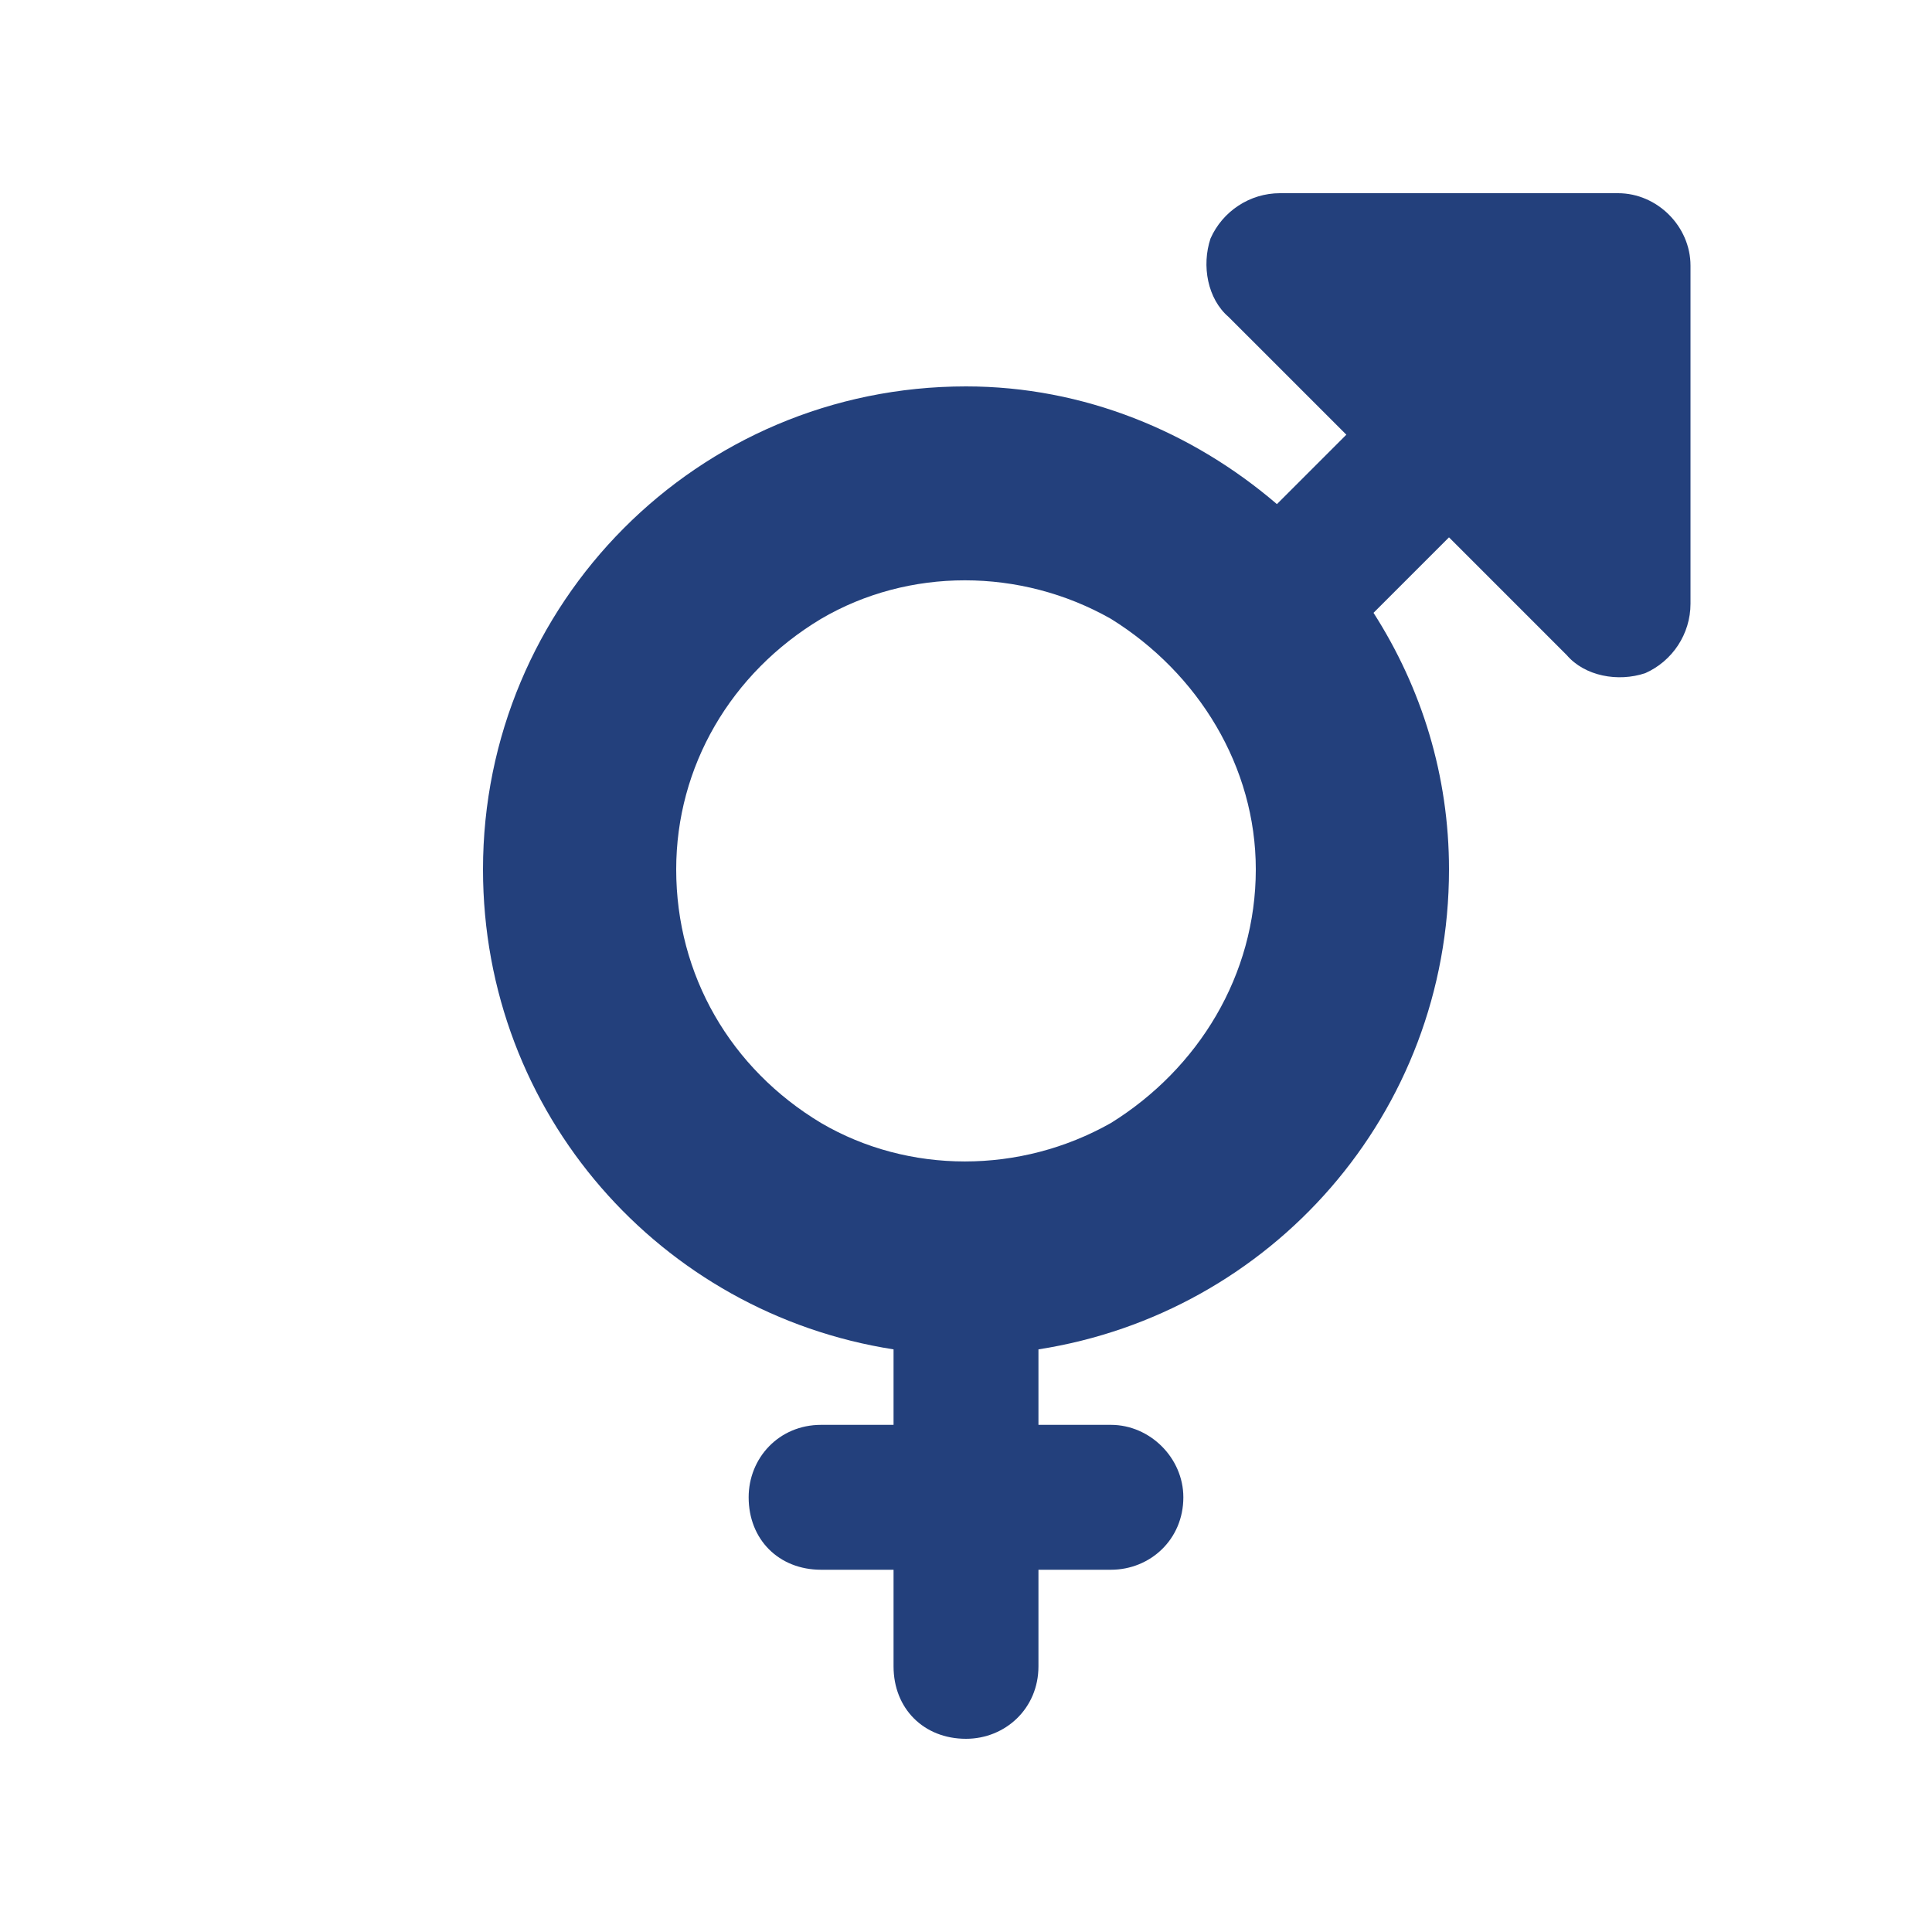 <svg width="30" height="30" viewBox="0 0 30 30" fill="none" xmlns="http://www.w3.org/2000/svg">
<path d="M18.797 3.703C18.984 3.281 19.406 3 19.875 3H25.125C25.734 3 26.25 3.516 26.25 4.125V9.375C26.25 9.844 25.969 10.266 25.547 10.453C25.125 10.594 24.609 10.5 24.328 10.172L22.5 8.344L21.328 9.516C22.078 10.688 22.5 12.047 22.5 13.5C22.5 17.297 19.734 20.391 16.125 20.953V22.125H17.25C17.859 22.125 18.375 22.641 18.375 23.25C18.375 23.906 17.859 24.375 17.25 24.375H16.125V25.875C16.125 26.531 15.609 27 15 27C14.344 27 13.875 26.531 13.875 25.875V24.375H12.75C12.094 24.375 11.625 23.906 11.625 23.25C11.625 22.641 12.094 22.125 12.75 22.125H13.875V20.953C10.266 20.391 7.5 17.297 7.5 13.5C7.5 9.375 10.828 6 15 6C16.828 6 18.516 6.703 19.828 7.828L20.906 6.75L19.078 4.922C18.75 4.641 18.656 4.125 18.797 3.703ZM19.5 13.5C19.5 11.906 18.609 10.453 17.25 9.609C15.844 8.812 14.109 8.812 12.75 9.609C11.344 10.453 10.5 11.906 10.5 13.5C10.5 15.141 11.344 16.594 12.75 17.438C14.109 18.234 15.844 18.234 17.25 17.438C18.609 16.594 19.5 15.141 19.5 13.5Z" fill="#23407C"/>
</svg>
